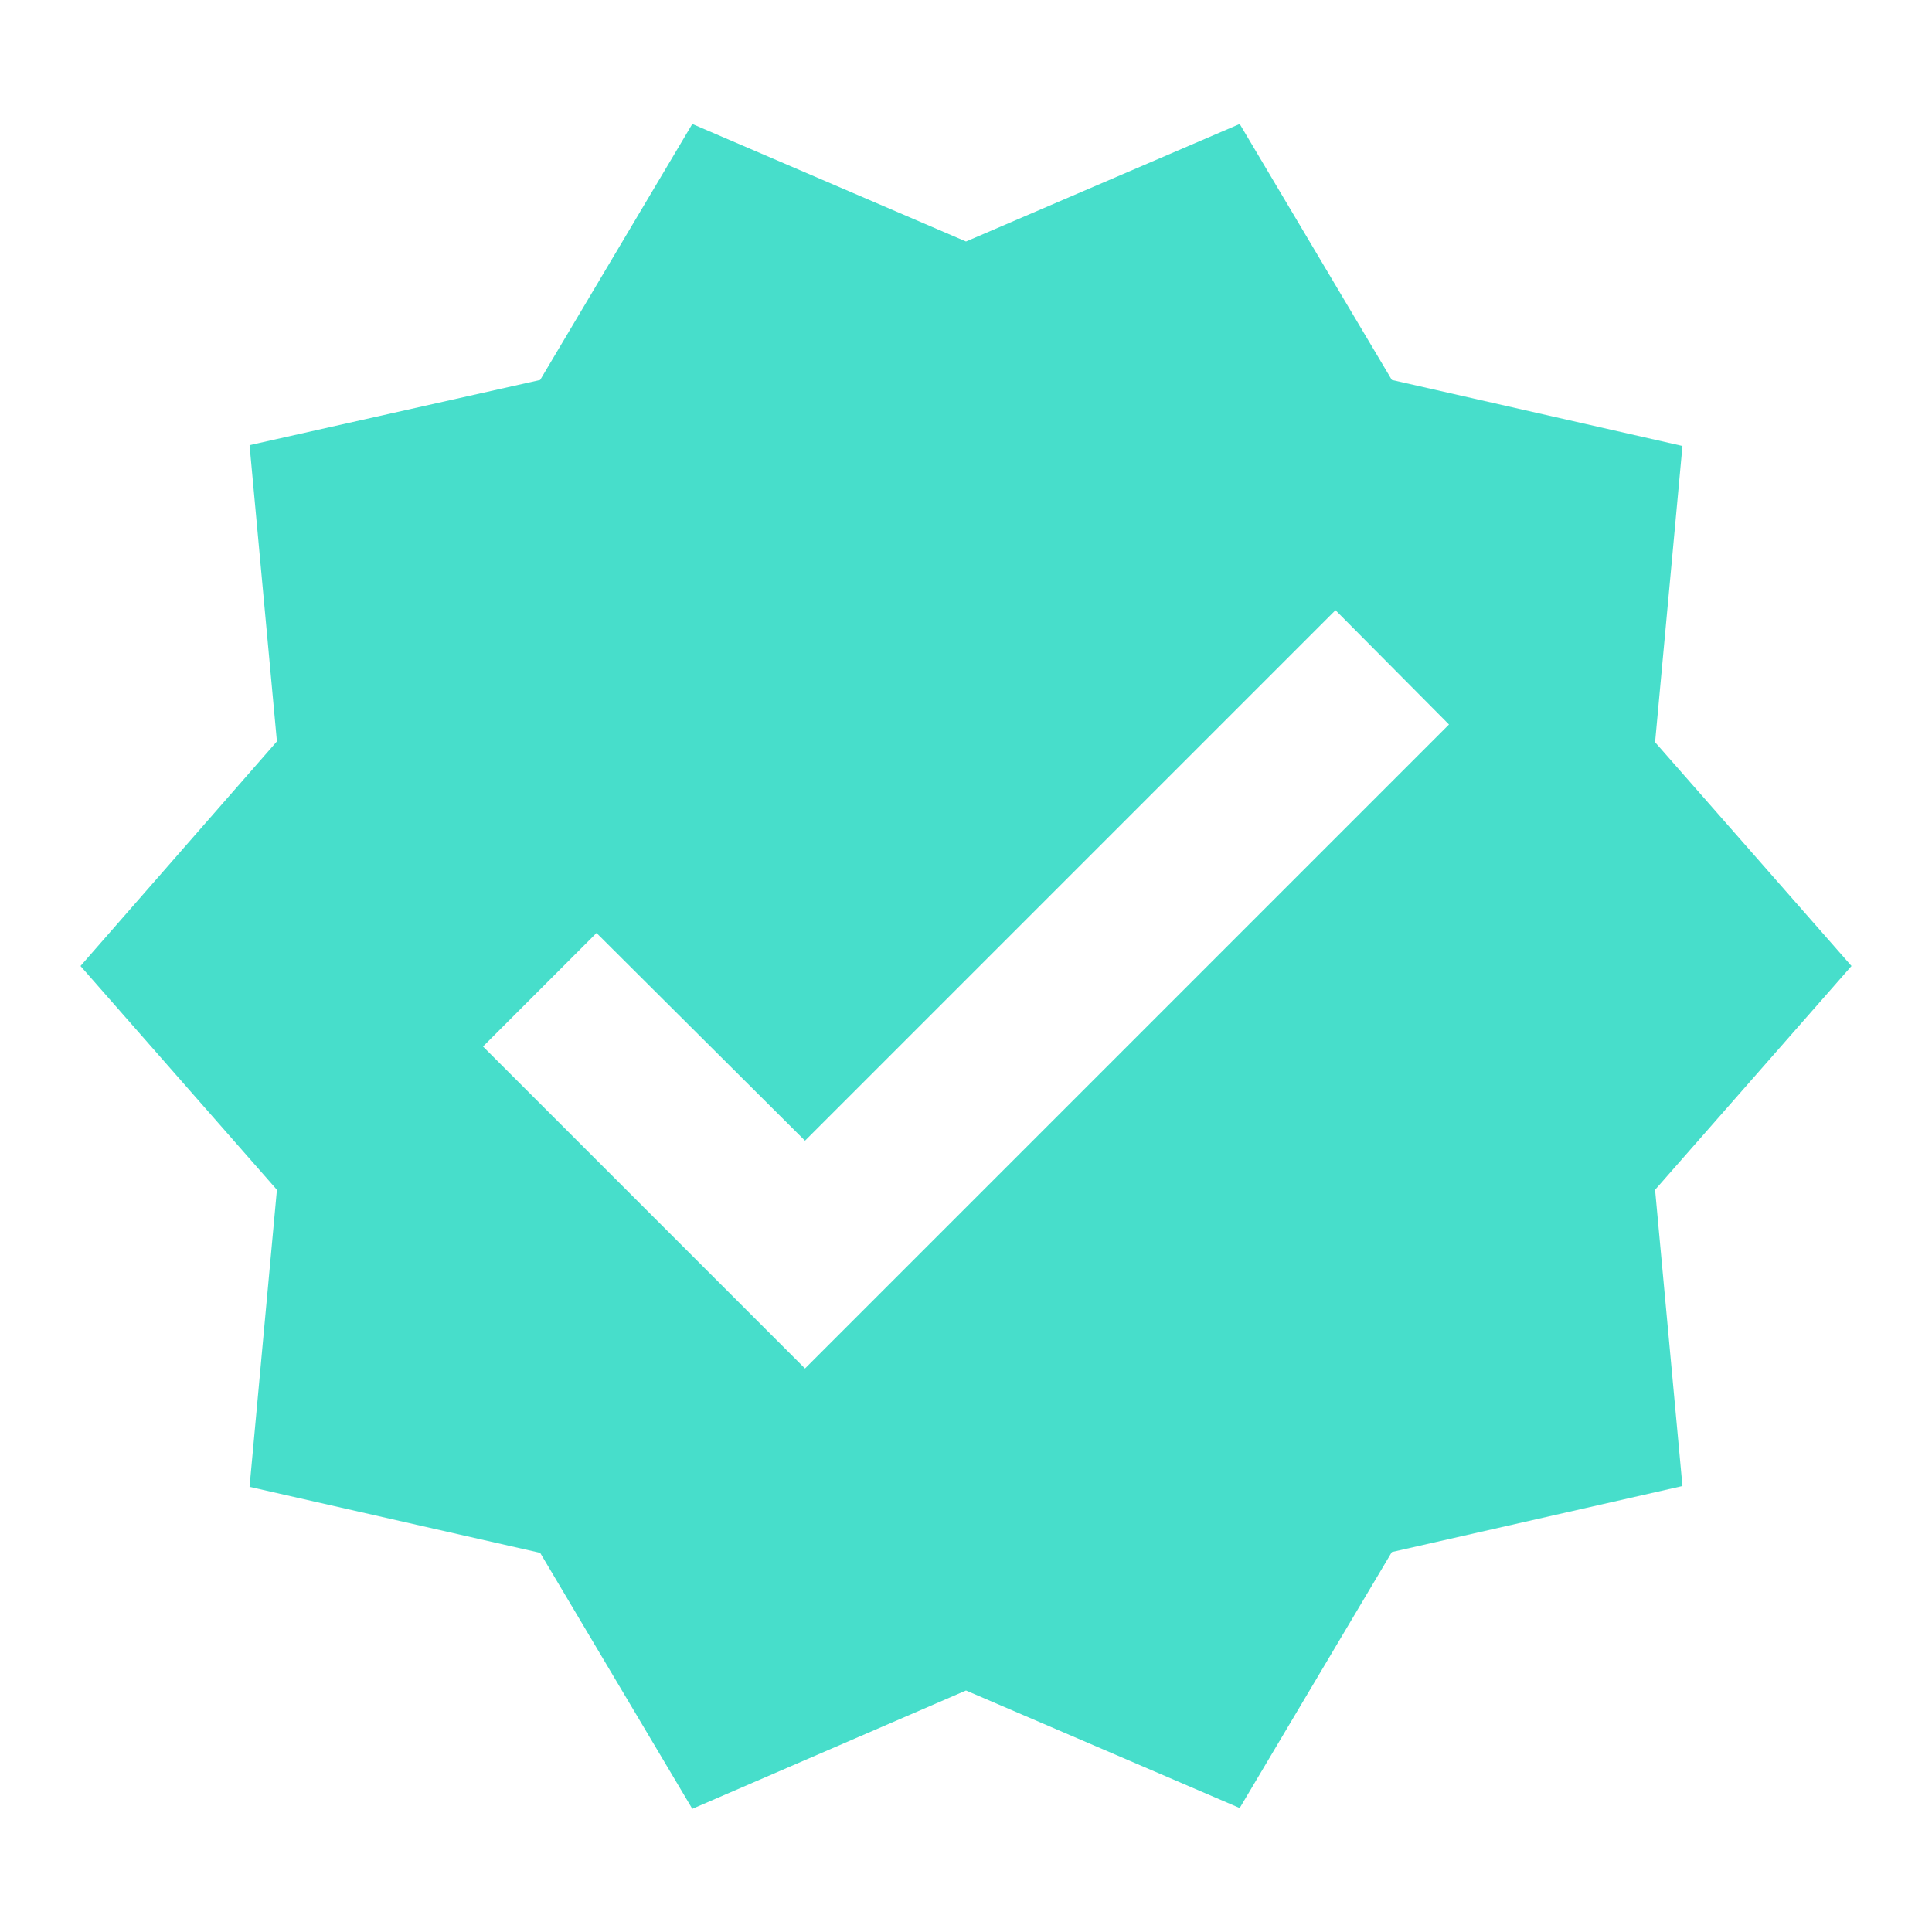 <svg width="96" height="96" viewBox="0 0 96 96" fill="none" xmlns="http://www.w3.org/2000/svg">
<path d="M92 48L82.24 36.88L83.6 22.16L69.16 18.88L61.6 6.16L48 12L34.4 6.16L26.84 18.88L12.4 22.12L13.76 36.84L4 48L13.76 59.12L12.4 73.88L26.84 77.16L34.4 89.88L48 84L61.6 89.84L69.16 77.12L83.6 73.84L82.24 59.12L92 48ZM40 68L24 52L29.64 46.36L40 56.68L66.36 30.32L72 36L40 68Z" fill="#47DECB"/>
</svg>
